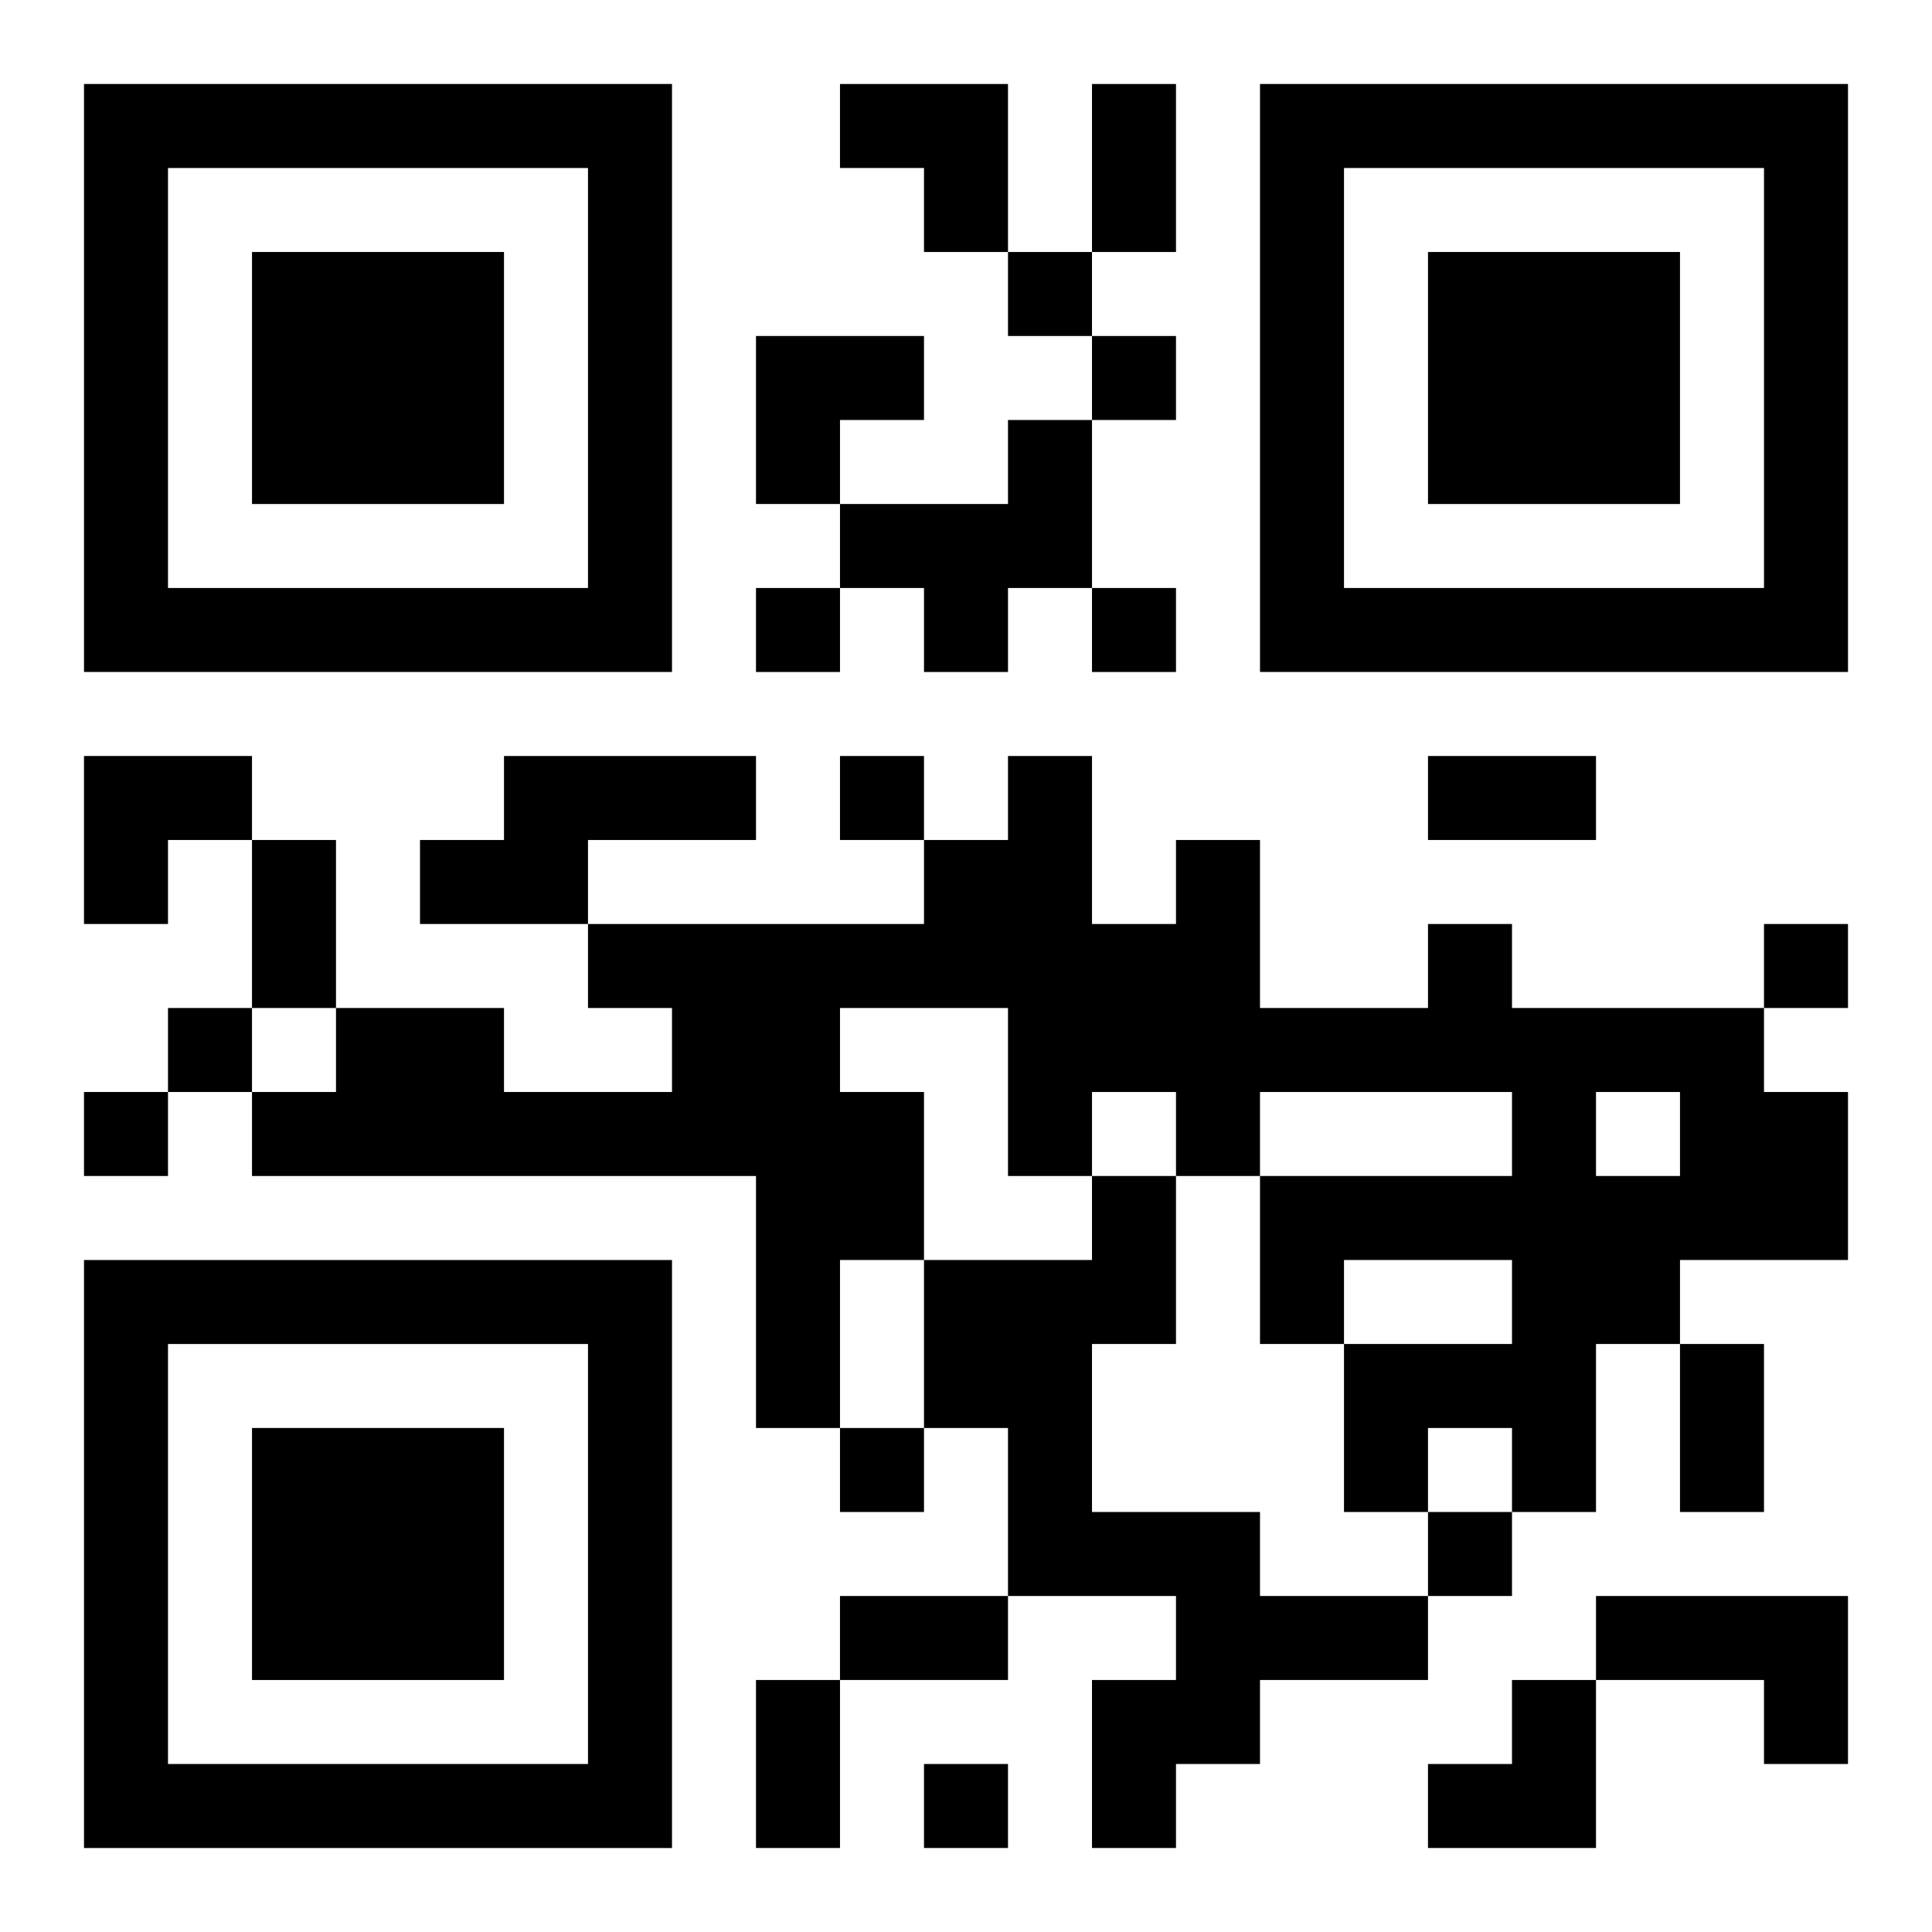 <?xml version="1.0" encoding="UTF-8"?>
<svg width="250" height="250" baseProfile="full" version="1.1" viewBox="-1 -1 23 23" xmlns="http://www.w3.org/2000/svg" xmlns:xlink="http://www.w3.org/1999/xlink"><symbol id="a"><path d="m0 7v7h7v-7h-7zm1 1h5v5h-5v-5zm1 1v3h3v-3h-3z"/></symbol><use y="-7" xlink:href="#a"/><use y="7" xlink:href="#a"/><use x="14" y="-7" xlink:href="#a"/><path d="m11 4h1v2h-1v1h-1v-1h-1v-1h2v-1m-6 4h3v1h-2v1h-2v-1h1v-1m11 2h1v1h3v1h1v2h-2v1h-1v2h-1v-1h-1v1h-1v-2h2v-1h-2v1h-1v-2h3v-1h-3v1h-1v-1h-1v1h-1v-2h-2v1h1v2h-1v2h-1v-3h-6v-1h1v-1h2v1h2v-1h-1v-1h4v-1h1v-1h1v2h1v-1h1v2h2v-1m2 2v1h1v-1h-1m-6 1h1v2h-1v2h2v1h2v1h-2v1h-1v1h-1v-2h1v-1h-2v-2h-1v-2h2v-1m6 5h3v2h-1v-1h-2v-1m-7-16v1h1v-1h-1m1 1v1h1v-1h-1m-4 3v1h1v-1h-1m4 0v1h1v-1h-1m-3 2v1h1v-1h-1m11 2v1h1v-1h-1m-19 1v1h1v-1h-1m-1 1v1h1v-1h-1m9 4v1h1v-1h-1m7 1v1h1v-1h-1m-6 3v1h1v-1h-1m2-20h1v2h-1v-2m4 8h2v1h-2v-1m-14 1h1v2h-1v-2m17 6h1v2h-1v-2m-10 3h2v1h-2v-1m-1 1h1v2h-1v-2m1-19h2v2h-1v-1h-1zm-1 3h2v1h-1v1h-1zm-8 5h2v1h-1v1h-1zm16 11m1 0h1v2h-2v-1h1z"/></svg>
